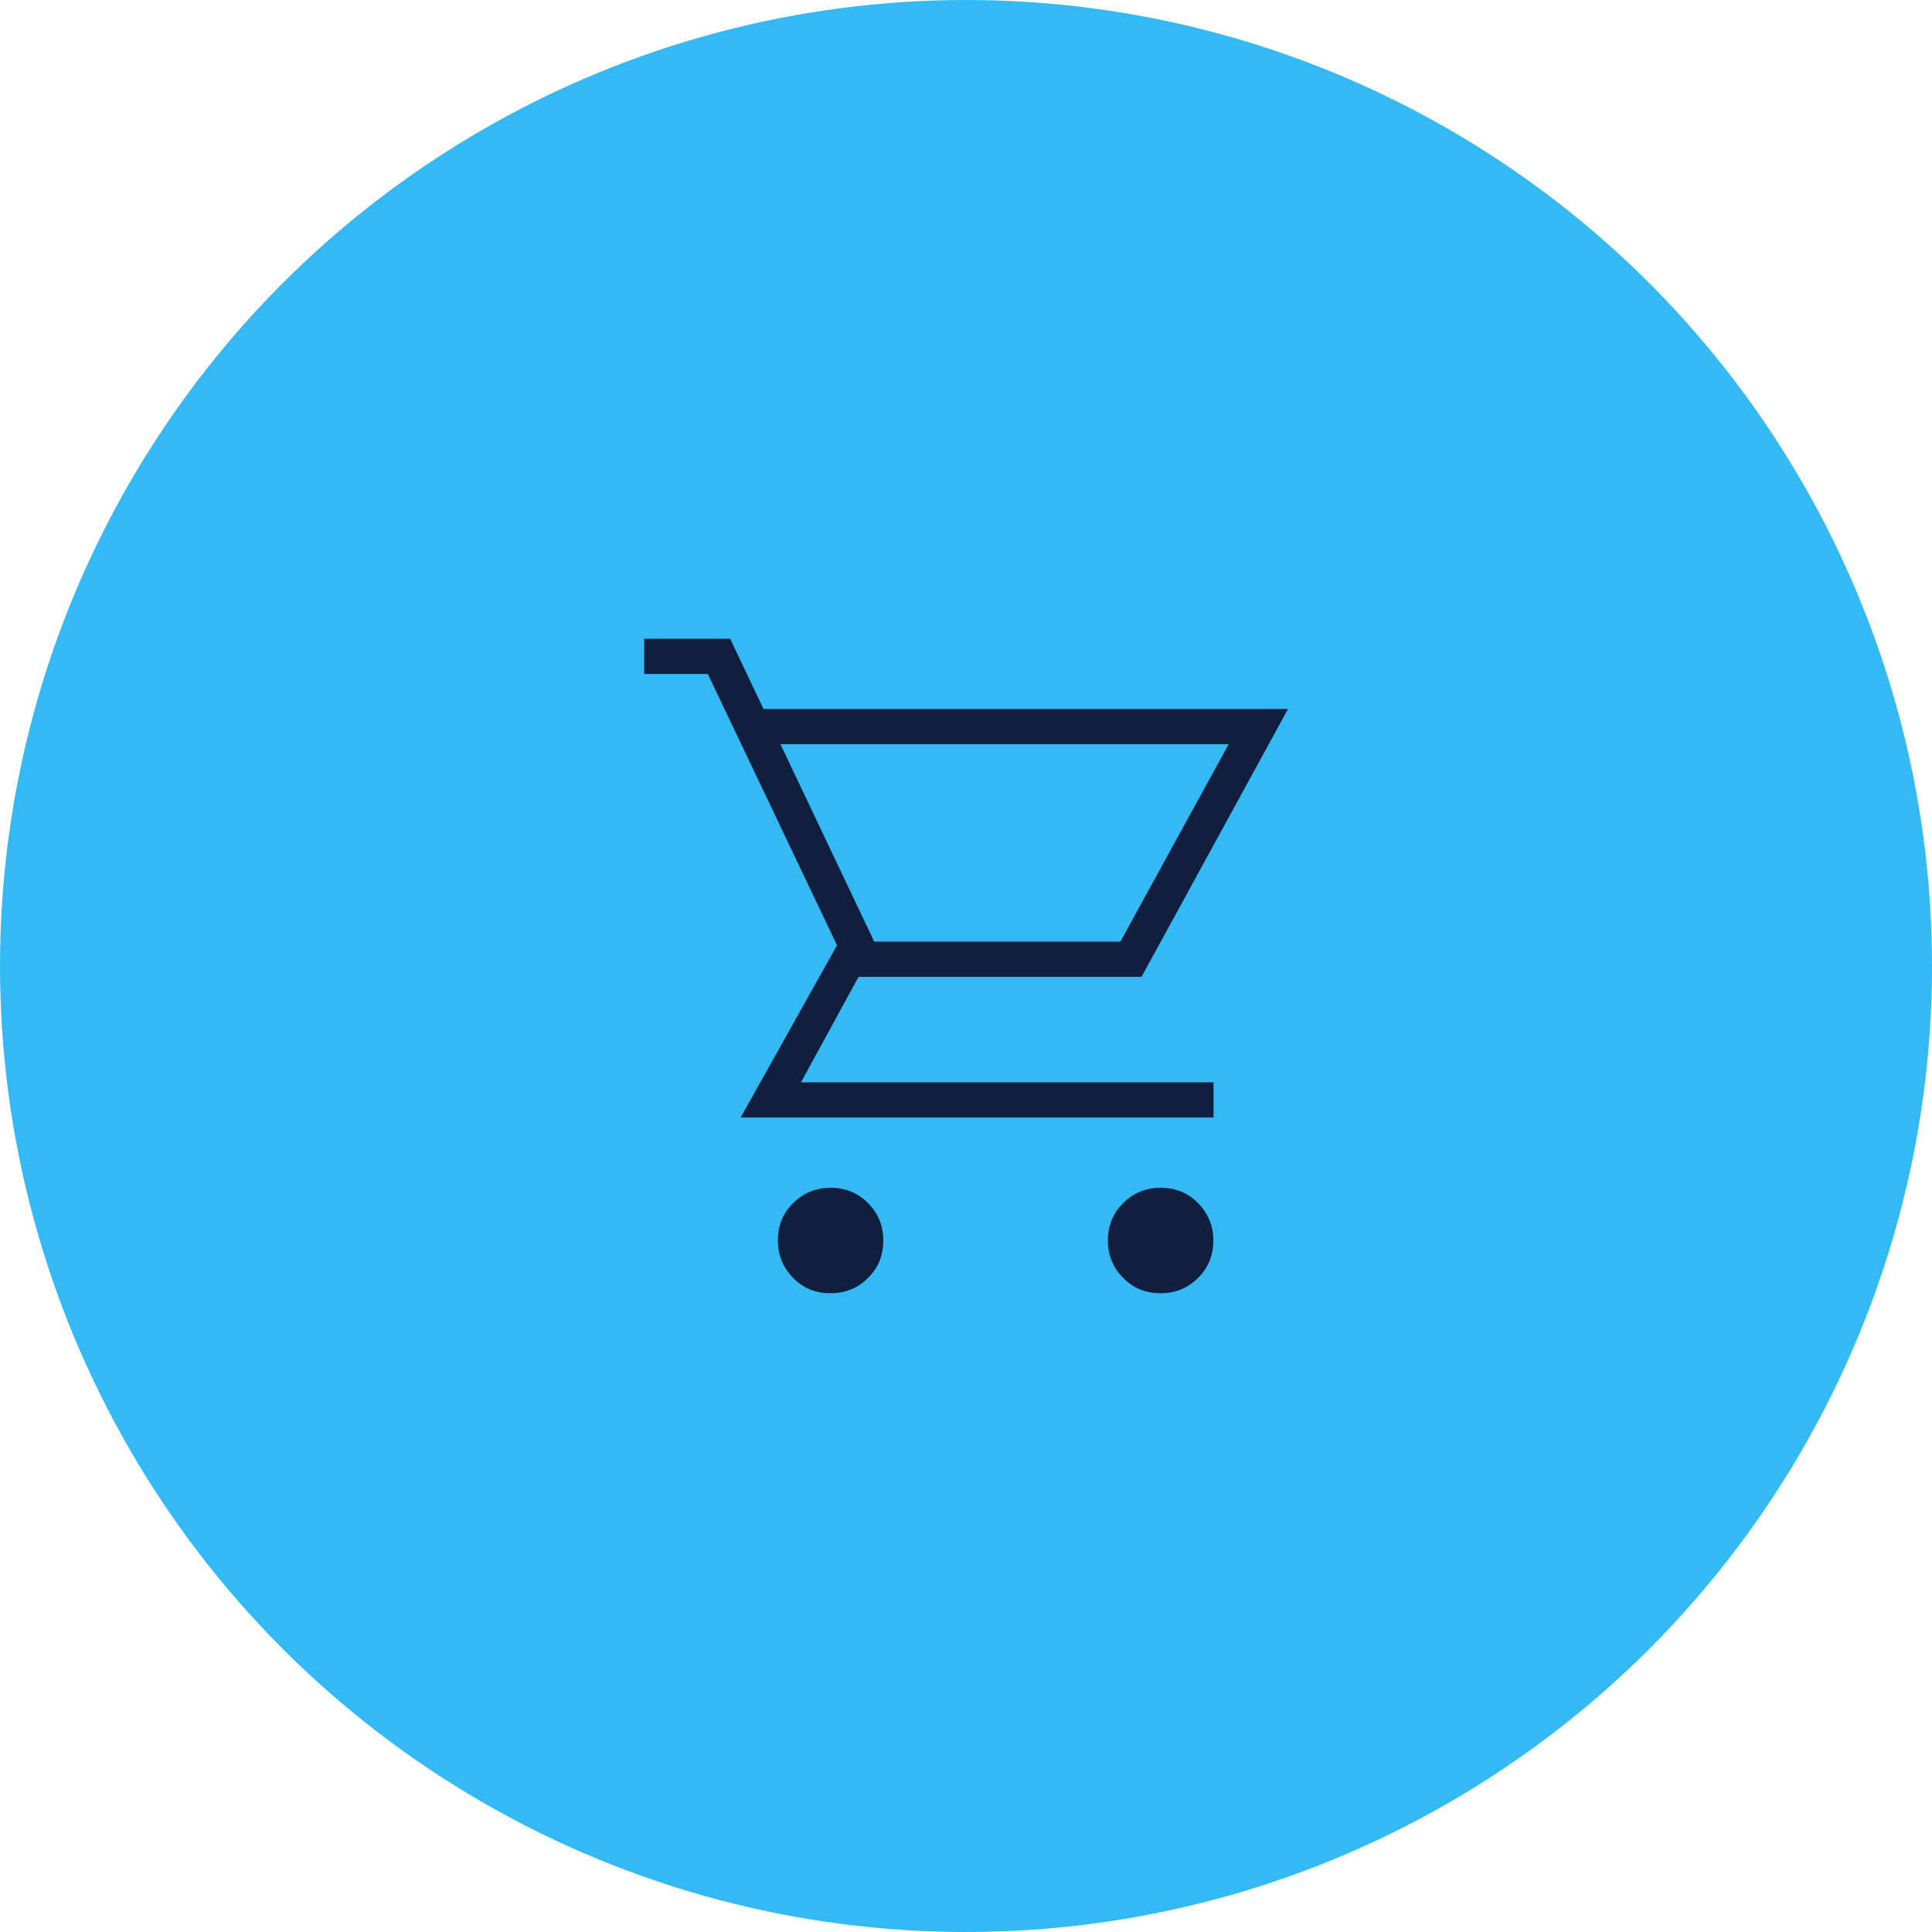 <?xml version="1.0" encoding="UTF-8"?> <svg xmlns="http://www.w3.org/2000/svg" width="96" height="96" viewBox="0 0 96 96"><defs><style>.cls-1{fill:#0f1f3d;}.cls-2{fill:#33baf4;}</style></defs><g id="BG_Circle"><circle class="cls-2" cx="48" cy="48" r="48"></circle></g><g id="Layer_2"><path class="cls-1" d="M41.27,64.26c-.74,0-1.36-.25-1.86-.76-.5-.51-.76-1.13-.76-1.86s.25-1.36.76-1.86c.51-.5,1.13-.76,1.86-.76s1.36.25,1.86.76c.51.51.76,1.13.76,1.86,0,.74-.25,1.36-.76,1.86-.5.51-1.13.76-1.86.76ZM57.67,64.26c-.74,0-1.36-.25-1.86-.76-.51-.51-.76-1.13-.76-1.86s.25-1.36.76-1.86c.5-.5,1.13-.76,1.86-.76s1.36.25,1.86.76c.5.51.76,1.13.76,1.86s-.25,1.36-.76,1.86c-.51.51-1.13.76-1.86.76ZM38.78,36.98l4.66,9.81h12.23l5.38-9.81h-22.27ZM37.93,35.23h26.07l-7.28,13.31h-14.06l-2.86,5.24h20.5v1.75h-23.5l4.79-8.56-6.42-13.48h-3.16v-1.75h4.27l1.66,3.49ZM43.44,46.79h12.23-12.23Z"></path></g></svg> 